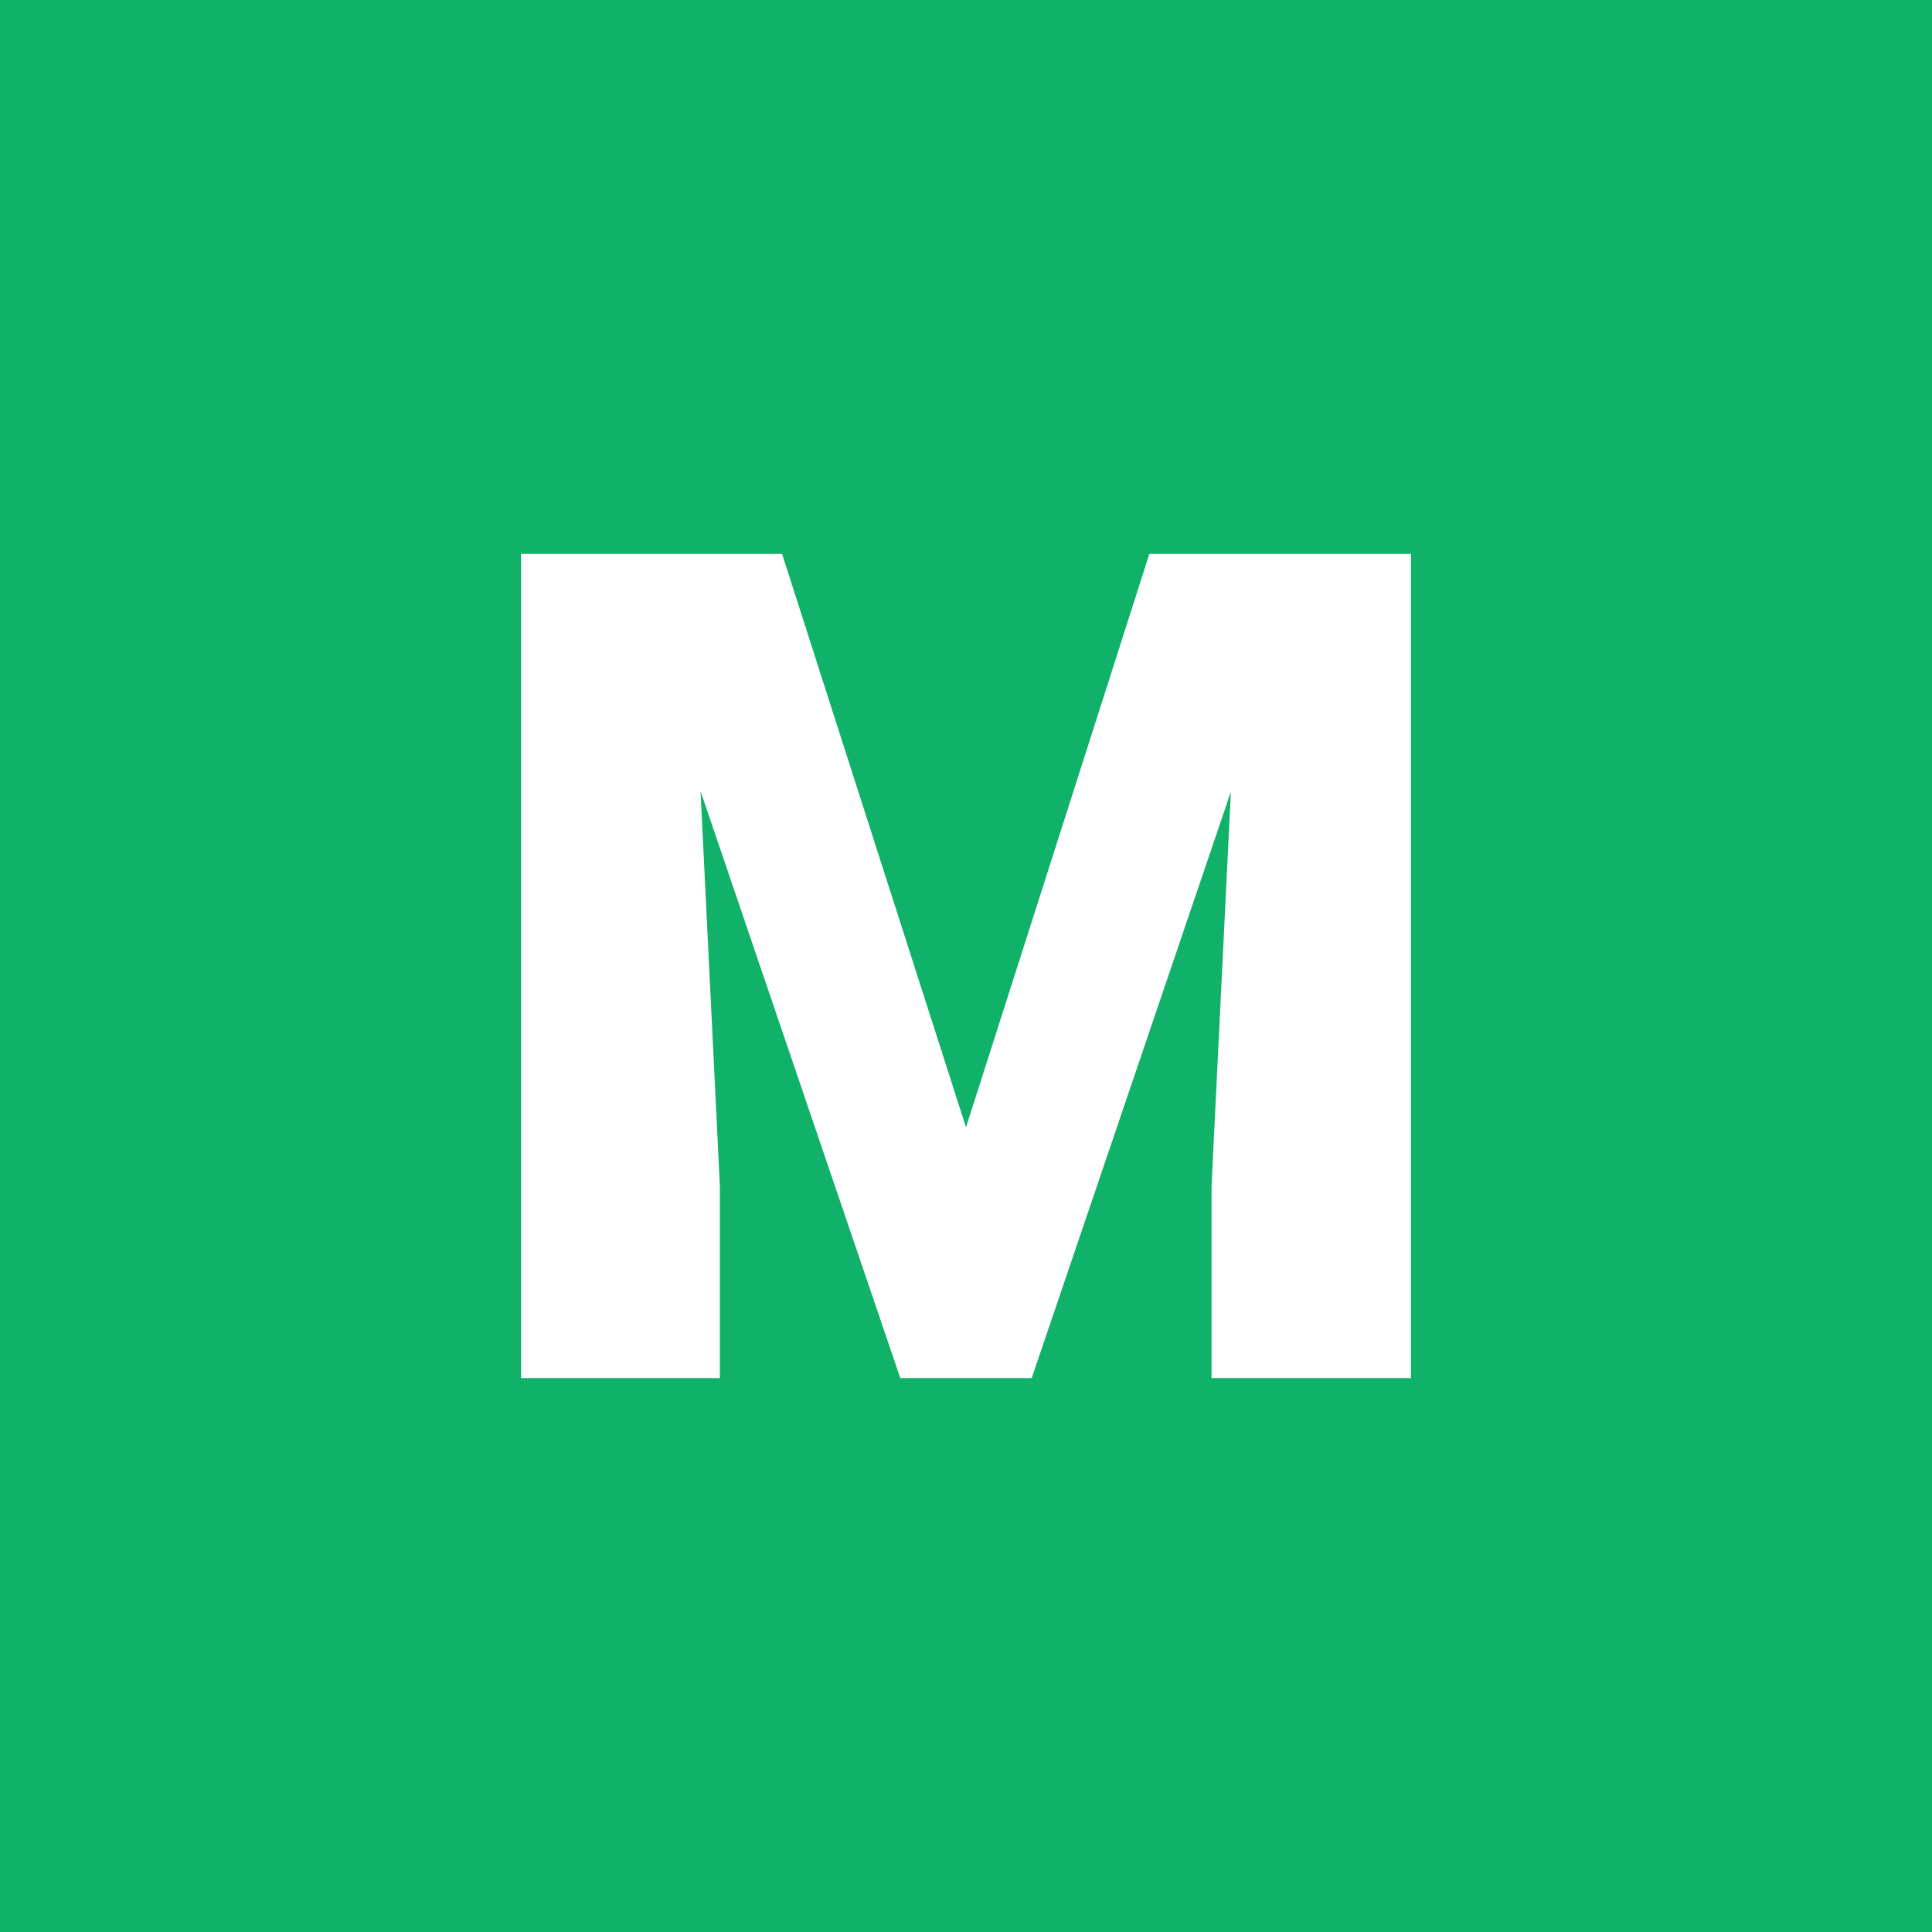 <svg xmlns="http://www.w3.org/2000/svg" width="256" height="256" viewBox="0 0 100 100"><rect width="100" height="100" rx="0" fill="#10b168"></rect><path fill="#fff" d="M26.97 28.67L40.48 28.67L50 58.35L59.49 28.67L73.03 28.67L73.03 71.33L62.71 71.33L62.71 61.37L63.71 40.98L53.40 71.33L46.60 71.33L36.26 40.95L37.26 61.37L37.26 71.33L26.97 71.33L26.97 28.67Z"></path></svg>